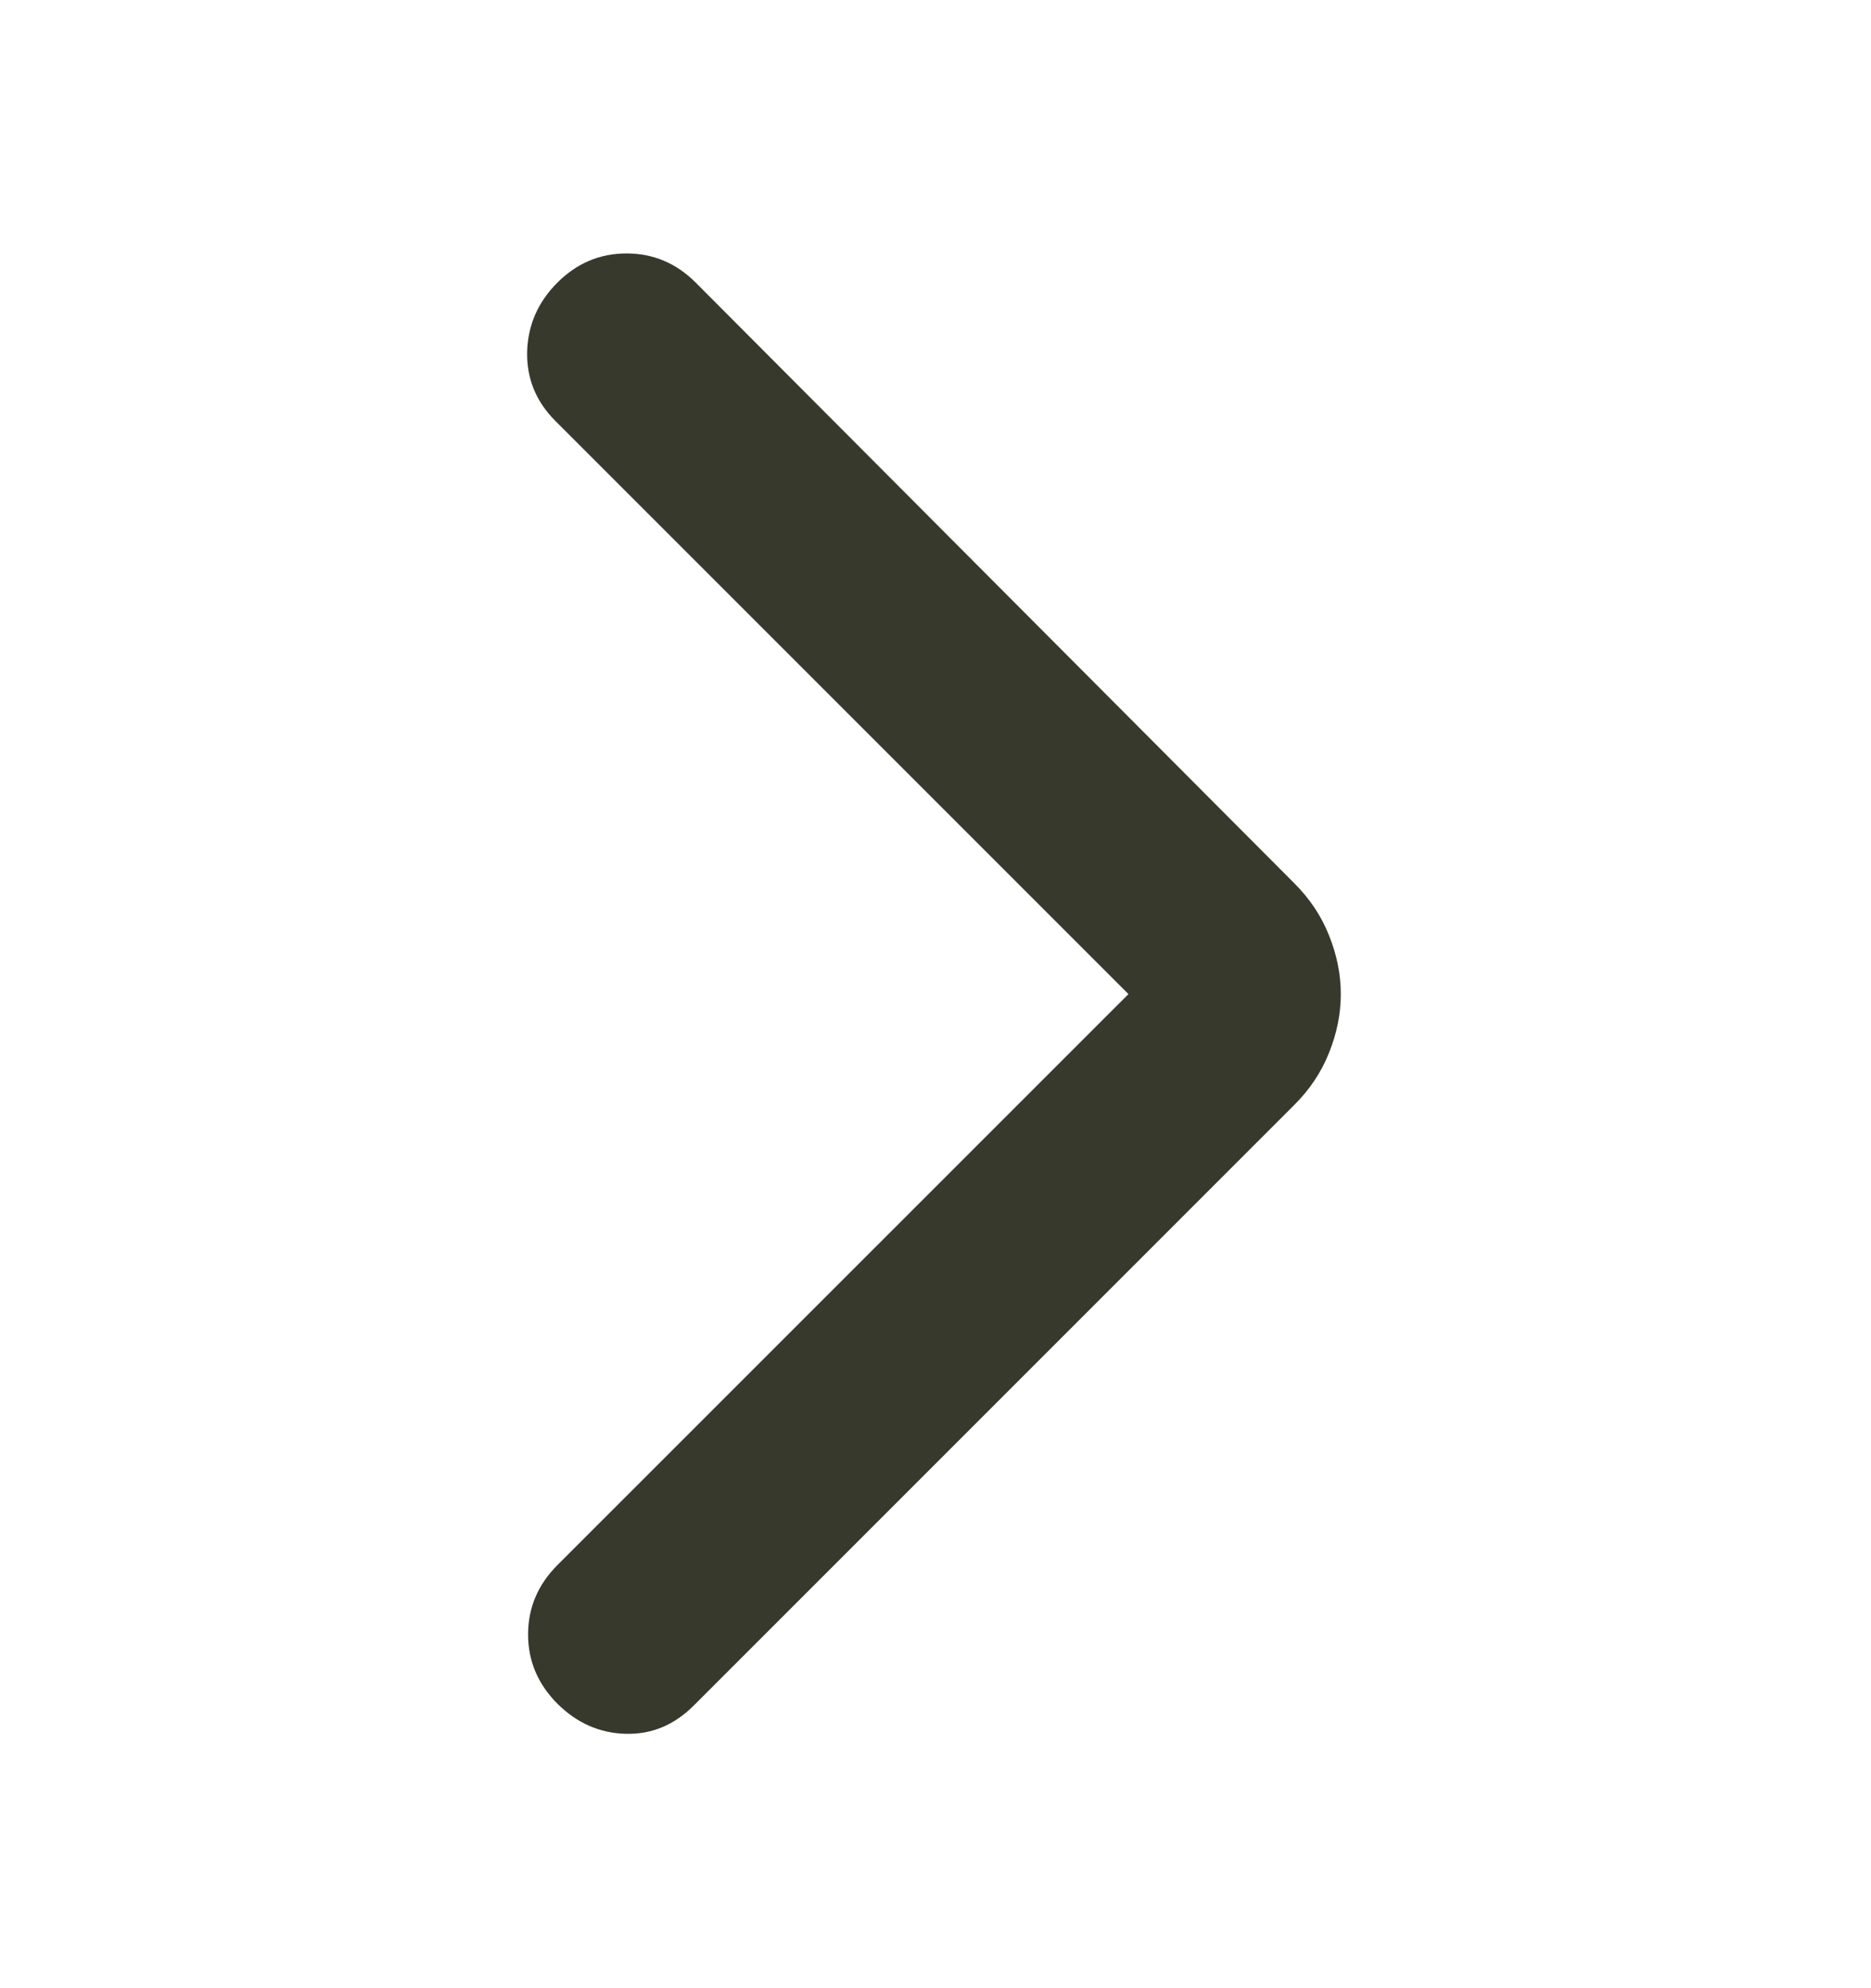 <svg width="16" height="17" viewBox="0 0 16 17" fill="none" xmlns="http://www.w3.org/2000/svg">
    <g id="&#60;ArrowForwardFilledIcon&#62;">
        <path id="arrow_forward_ios"
            d="M9.65 8.5L4.75 3.6C4.583 3.433 4.503 3.236 4.508 3.008C4.514 2.781 4.6 2.583 4.766 2.417C4.933 2.25 5.13 2.167 5.358 2.167C5.586 2.167 5.783 2.25 5.95 2.417L11.066 7.55C11.2 7.683 11.3 7.833 11.366 8C11.433 8.167 11.466 8.333 11.466 8.5C11.466 8.667 11.433 8.833 11.366 9C11.3 9.167 11.2 9.317 11.066 9.45L5.933 14.583C5.766 14.75 5.572 14.831 5.35 14.825C5.128 14.819 4.933 14.733 4.766 14.567C4.6 14.4 4.516 14.203 4.516 13.975C4.516 13.747 4.6 13.55 4.766 13.383L9.65 8.5Z"
            fill="#37392D" />
    </g>
</svg>

